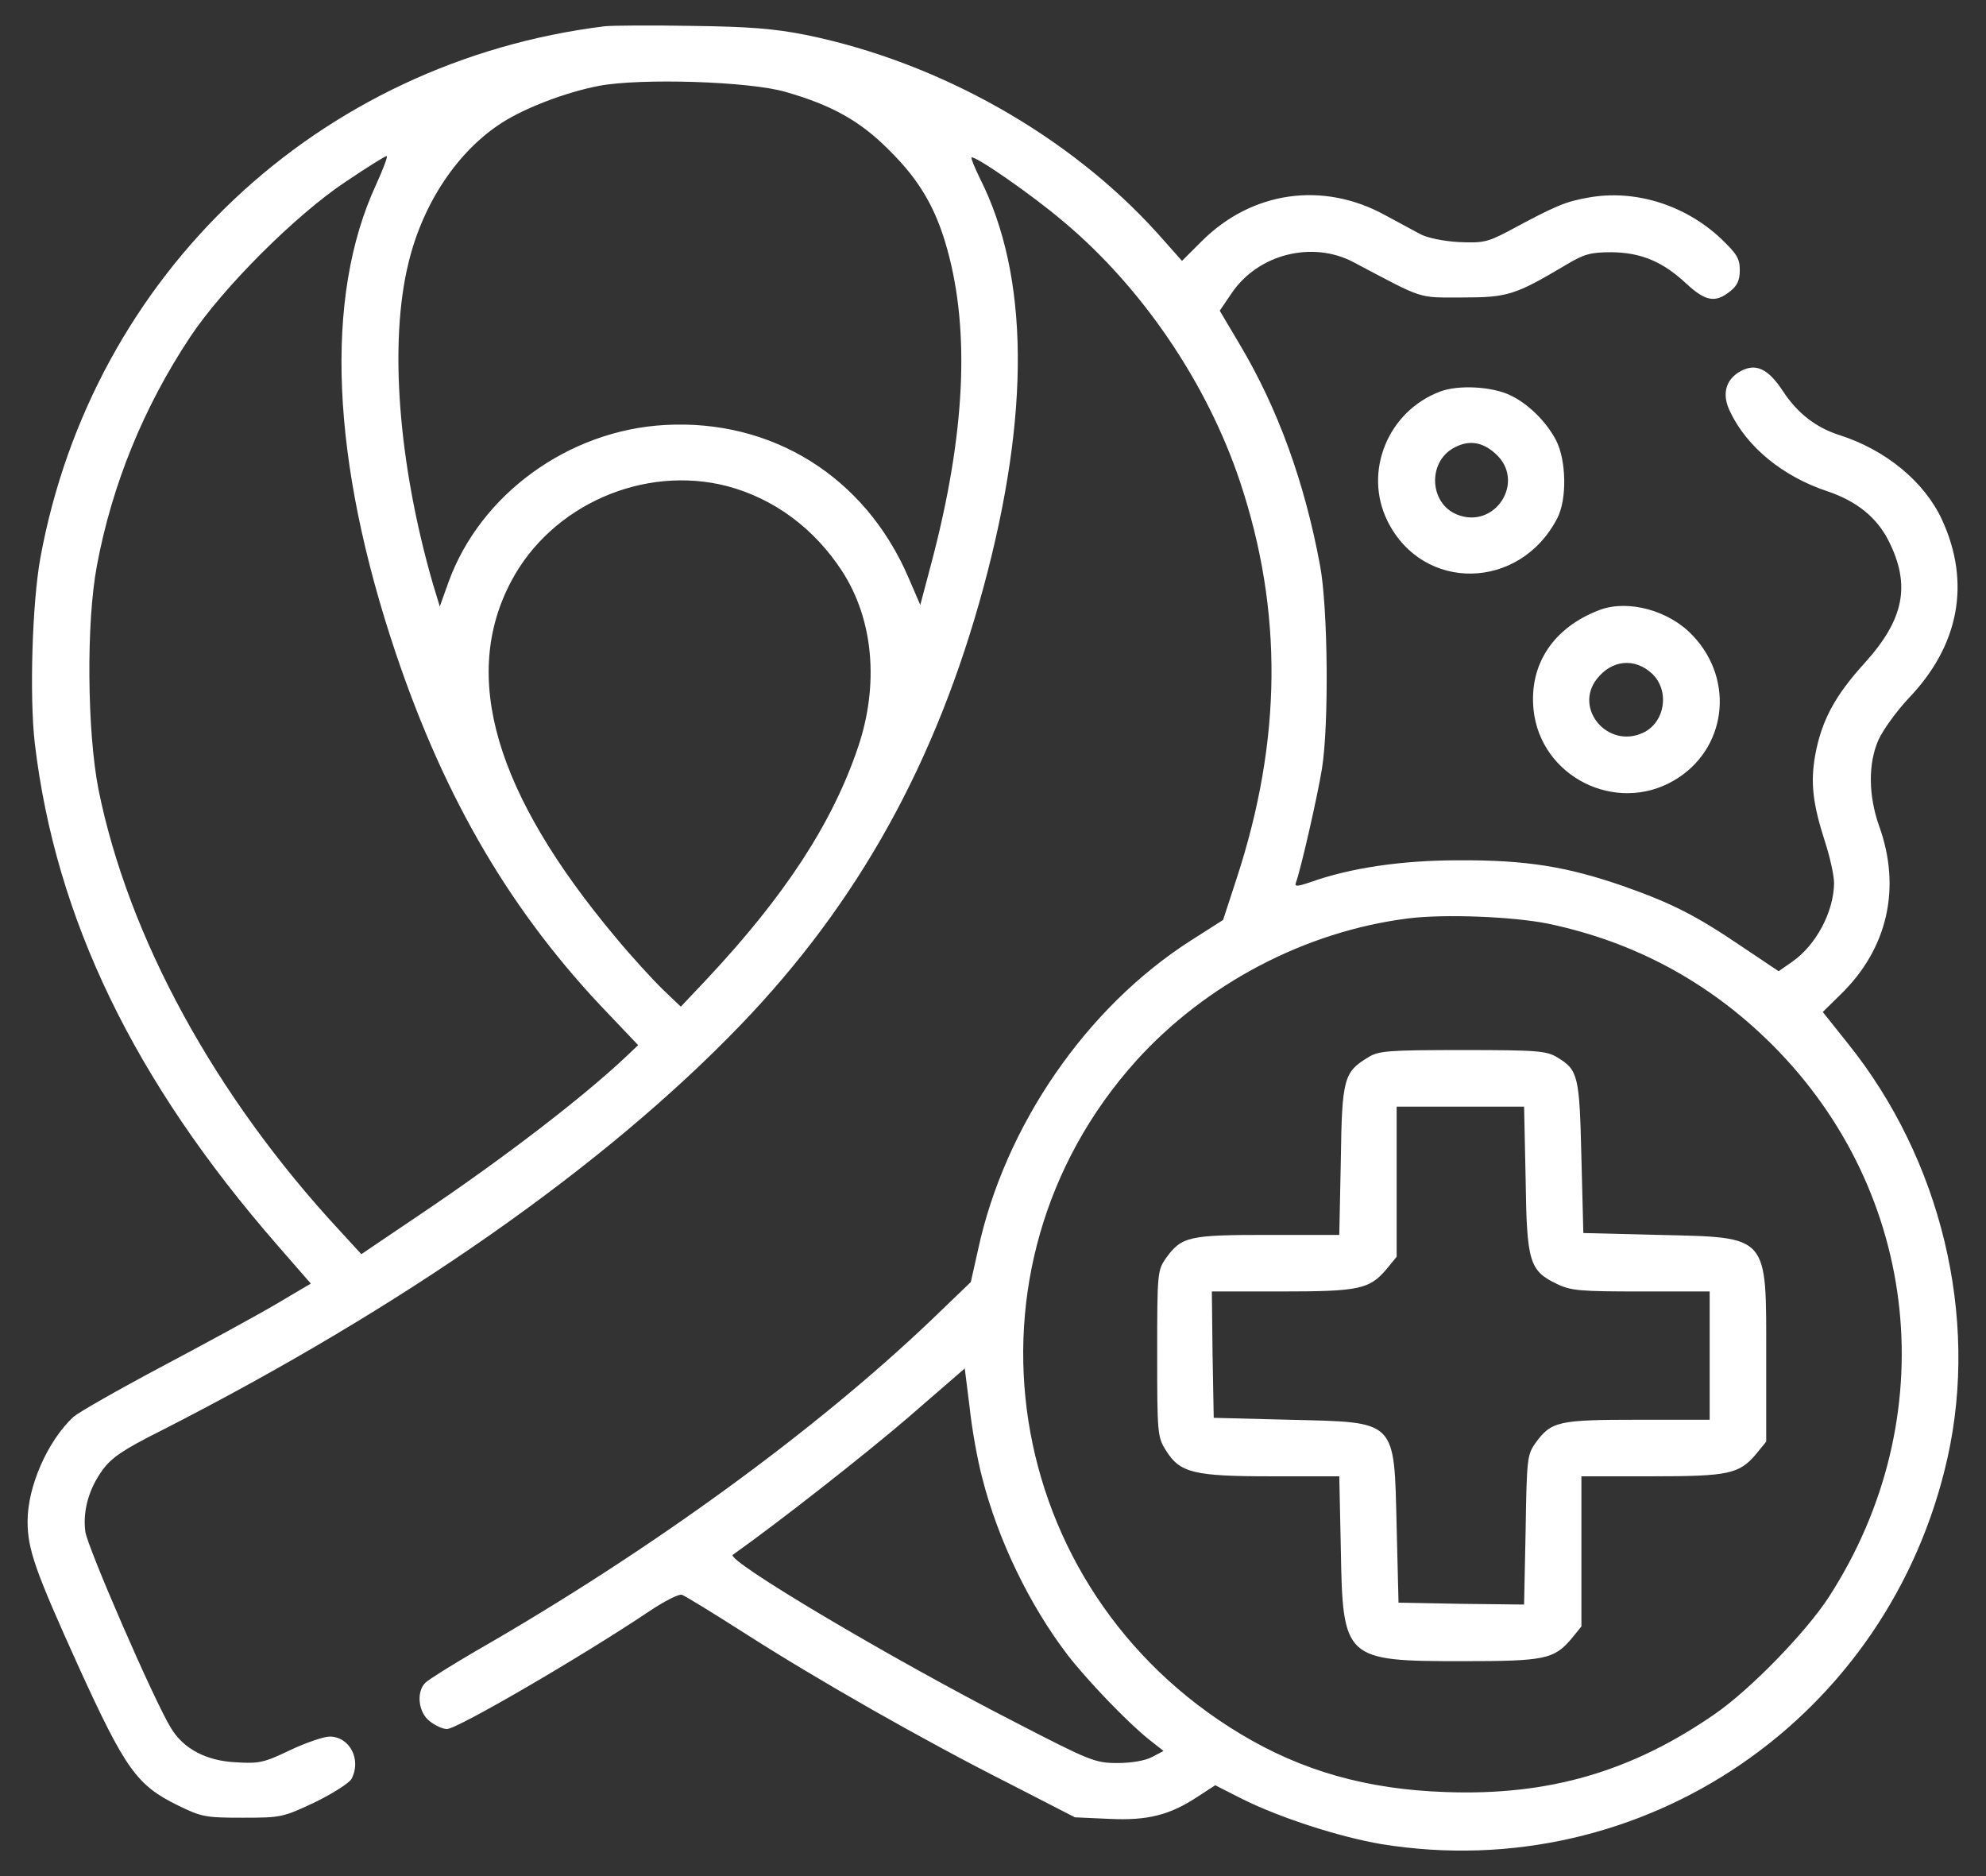 <?xml version="1.0" encoding="UTF-8"?> <svg xmlns="http://www.w3.org/2000/svg" width="36" height="34" viewBox="0 0 36 34" fill="none"><rect x="0" y="0" width="36" height="34" fill="#333333" stroke="none"/><path d="M10.96 0.476C5.764 1.119 1.676 4.968 0.732 10.109C0.582 10.936 0.534 12.624 0.63 13.465C1.006 16.644 2.428 19.584 5.026 22.564L5.634 23.262L4.998 23.638C4.65 23.843 3.72 24.349 2.934 24.766C2.148 25.183 1.43 25.593 1.334 25.675C0.862 26.113 0.5 26.94 0.5 27.569C0.5 28.081 0.637 28.464 1.423 30.201C2.277 32.074 2.483 32.354 3.221 32.717C3.652 32.928 3.72 32.942 4.397 32.942C5.101 32.942 5.128 32.935 5.709 32.662C6.031 32.505 6.331 32.313 6.372 32.238C6.557 31.889 6.338 31.472 5.976 31.472C5.867 31.472 5.545 31.582 5.258 31.718C4.786 31.944 4.698 31.965 4.267 31.937C3.734 31.91 3.323 31.691 3.098 31.315C2.797 30.83 1.573 28.013 1.546 27.753C1.498 27.377 1.614 26.974 1.86 26.639C2.018 26.42 2.236 26.27 2.906 25.935C7.309 23.692 10.953 21.142 13.421 18.579C15.56 16.357 16.969 13.814 17.83 10.635C18.678 7.497 18.657 5.002 17.762 3.231C17.666 3.033 17.598 2.869 17.611 2.855C17.659 2.807 18.692 3.518 19.279 4.017C20.708 5.214 21.884 6.95 22.479 8.734C23.258 11.072 23.238 13.411 22.417 15.919L22.171 16.672L21.583 17.047C19.69 18.258 18.213 20.404 17.728 22.653L17.598 23.234L16.894 23.911C14.774 25.935 11.766 28.122 8.615 29.927C8.17 30.187 7.767 30.44 7.712 30.495C7.541 30.659 7.582 31.035 7.788 31.192C7.89 31.274 8.027 31.335 8.102 31.335C8.287 31.335 10.543 30.023 11.766 29.203C12.04 29.018 12.313 28.881 12.361 28.902C12.409 28.916 12.922 29.23 13.489 29.592C14.822 30.447 16.771 31.554 18.288 32.32L19.485 32.935L20.107 32.963C20.804 32.997 21.207 32.894 21.713 32.559L22.028 32.354L22.513 32.6C23.197 32.942 24.277 33.291 25.043 33.421C29.78 34.186 34.251 31.137 35.304 26.413C35.871 23.863 35.188 21.019 33.499 18.914L33.041 18.34L33.369 18.018C34.217 17.191 34.47 16.09 34.06 14.962C33.868 14.415 33.861 13.834 34.053 13.404C34.135 13.226 34.381 12.884 34.6 12.652C35.516 11.695 35.728 10.56 35.202 9.418C34.887 8.734 34.183 8.153 33.349 7.887C32.918 7.75 32.583 7.49 32.323 7.094C32.05 6.677 31.824 6.574 31.544 6.731C31.277 6.882 31.209 7.148 31.359 7.456C31.667 8.106 32.323 8.639 33.13 8.905C33.656 9.083 34.019 9.377 34.231 9.794C34.641 10.601 34.518 11.223 33.8 12.016C33.26 12.611 33.021 13.055 32.904 13.684C32.816 14.183 32.857 14.559 33.082 15.256C33.171 15.53 33.246 15.865 33.246 16.008C33.239 16.528 32.918 17.13 32.487 17.43L32.241 17.601L31.578 17.157C30.751 16.596 30.314 16.371 29.418 16.056C28.392 15.701 27.654 15.585 26.444 15.591C25.405 15.591 24.482 15.728 23.75 15.988C23.511 16.07 23.463 16.07 23.491 15.995C23.573 15.783 23.88 14.443 23.962 13.937C24.092 13.137 24.072 11.011 23.928 10.245C23.648 8.741 23.169 7.415 22.479 6.253L22.11 5.631L22.329 5.309C22.807 4.605 23.785 4.359 24.53 4.749C25.836 5.439 25.685 5.391 26.512 5.391C27.326 5.391 27.463 5.35 28.392 4.797C28.714 4.605 28.83 4.571 29.213 4.571C29.753 4.578 30.142 4.742 30.573 5.145C30.915 5.46 31.093 5.494 31.359 5.282C31.489 5.18 31.537 5.084 31.537 4.892C31.537 4.687 31.483 4.598 31.189 4.318C30.539 3.71 29.63 3.429 28.796 3.58C28.372 3.655 28.208 3.723 27.333 4.195C26.964 4.387 26.875 4.407 26.444 4.387C26.177 4.373 25.877 4.311 25.76 4.25C25.651 4.195 25.357 4.031 25.111 3.901C23.983 3.279 22.691 3.464 21.782 4.373L21.426 4.728L20.989 4.236C19.389 2.459 17.023 1.126 14.61 0.633C14.022 0.517 13.578 0.483 12.532 0.469C11.8 0.456 11.09 0.462 10.96 0.476ZM14.241 1.666C15.075 1.905 15.595 2.192 16.121 2.725C16.668 3.265 16.969 3.778 17.174 4.53C17.584 6.014 17.495 7.873 16.894 10.163L16.682 10.963L16.463 10.457C15.677 8.639 13.995 7.593 12.053 7.702C10.303 7.798 8.704 8.96 8.129 10.553L7.972 10.991L7.849 10.587C7.22 8.413 7.049 6.205 7.405 4.763C7.665 3.682 8.3 2.732 9.107 2.219C9.524 1.953 10.255 1.672 10.857 1.556C11.616 1.413 13.585 1.474 14.241 1.666ZM6.817 3.347C5.873 5.385 5.996 8.338 7.179 11.852C8.075 14.504 9.278 16.555 11.035 18.381L11.568 18.941L11.315 19.18C10.556 19.891 9.148 20.978 7.644 21.99L6.55 22.729L6.154 22.298C3.898 19.864 2.325 16.986 1.785 14.306C1.58 13.26 1.56 11.278 1.758 10.245C2.031 8.782 2.606 7.374 3.446 6.109C4.034 5.221 5.367 3.887 6.277 3.286C6.653 3.033 6.981 2.828 7.008 2.828C7.036 2.828 6.947 3.06 6.817 3.347ZM13.181 8.81C14.029 9.035 14.761 9.575 15.267 10.355C15.834 11.23 15.937 12.406 15.554 13.54C15.089 14.921 14.221 16.241 12.819 17.738L12.341 18.244L12.019 17.936C11.842 17.765 11.452 17.341 11.158 16.986C8.97 14.374 8.348 12.255 9.271 10.526C10.003 9.151 11.671 8.42 13.181 8.81ZM28.064 16.74C29.63 17.068 30.983 17.799 32.118 18.927C34.819 21.621 35.242 25.709 33.151 28.943C32.733 29.585 31.729 30.618 31.086 31.062C29.575 32.108 28.071 32.546 26.205 32.477C24.776 32.429 23.6 32.094 22.486 31.424C18.131 28.806 17.222 22.982 20.592 19.228C21.857 17.827 23.669 16.877 25.528 16.644C26.177 16.562 27.422 16.61 28.064 16.74ZM17.803 26.776C18.09 27.91 18.664 29.093 19.355 29.996C19.71 30.454 20.442 31.219 20.831 31.527L21.091 31.732L20.886 31.841C20.756 31.91 20.503 31.951 20.257 31.951C19.854 31.951 19.765 31.917 18.391 31.206C16.135 30.05 13.147 28.273 13.284 28.177C14.132 27.576 15.69 26.352 16.47 25.682L17.488 24.8L17.577 25.511C17.618 25.901 17.721 26.468 17.803 26.776Z" fill="white"></path><path d="M24.804 19.16C24.36 19.427 24.325 19.543 24.305 21.026L24.277 22.38H22.985C21.55 22.38 21.42 22.407 21.133 22.804C20.982 23.023 20.976 23.07 20.976 24.533C20.976 25.976 20.982 26.044 21.133 26.283C21.386 26.694 21.639 26.755 23.054 26.755H24.277L24.305 28.068C24.339 30.078 24.366 30.105 26.52 30.105C27.996 30.105 28.167 30.071 28.482 29.702L28.666 29.476V28.116V26.755H29.931C31.339 26.755 31.524 26.714 31.832 26.352L32.016 26.126V24.581C32.016 22.359 32.078 22.428 30.068 22.38L28.701 22.346L28.666 20.978C28.632 19.495 28.605 19.392 28.236 19.167C28.038 19.044 27.88 19.03 26.513 19.03C25.166 19.03 24.988 19.044 24.804 19.16ZM27.655 21.368C27.675 22.872 27.723 23.029 28.222 23.269C28.475 23.392 28.646 23.405 29.747 23.405H30.991V24.567V25.73H29.692C28.249 25.73 28.119 25.757 27.832 26.154C27.682 26.366 27.675 26.448 27.655 27.733L27.627 29.079L26.492 29.066L25.351 29.045L25.317 27.678C25.269 25.709 25.337 25.778 23.368 25.73L22.001 25.695L21.98 24.547L21.967 23.405H23.232C24.64 23.405 24.824 23.364 25.132 23.002L25.317 22.776V21.416V20.055H26.472H27.627L27.655 21.368Z" fill="white"></path><path d="M26.11 7.094C25.159 7.449 24.708 8.55 25.152 9.445C25.795 10.738 27.552 10.703 28.229 9.391C28.407 9.049 28.393 8.345 28.208 7.982C28.031 7.641 27.696 7.312 27.374 7.162C27.046 7.005 26.445 6.971 26.11 7.094ZM27.108 8.222C27.668 8.721 27.101 9.61 26.404 9.322C25.911 9.117 25.877 8.379 26.349 8.119C26.616 7.969 26.869 8.003 27.108 8.222Z" fill="white"></path><path d="M29.002 11.052C28.161 11.367 27.716 12.037 27.798 12.857C27.921 14.074 29.289 14.764 30.348 14.142C31.292 13.588 31.456 12.337 30.69 11.524C30.266 11.066 29.521 10.861 29.002 11.052ZM29.945 12.207C30.273 12.515 30.184 13.096 29.781 13.281C29.145 13.575 28.523 12.843 28.947 12.303C29.22 11.954 29.637 11.92 29.945 12.207Z" fill="white"></path></svg>